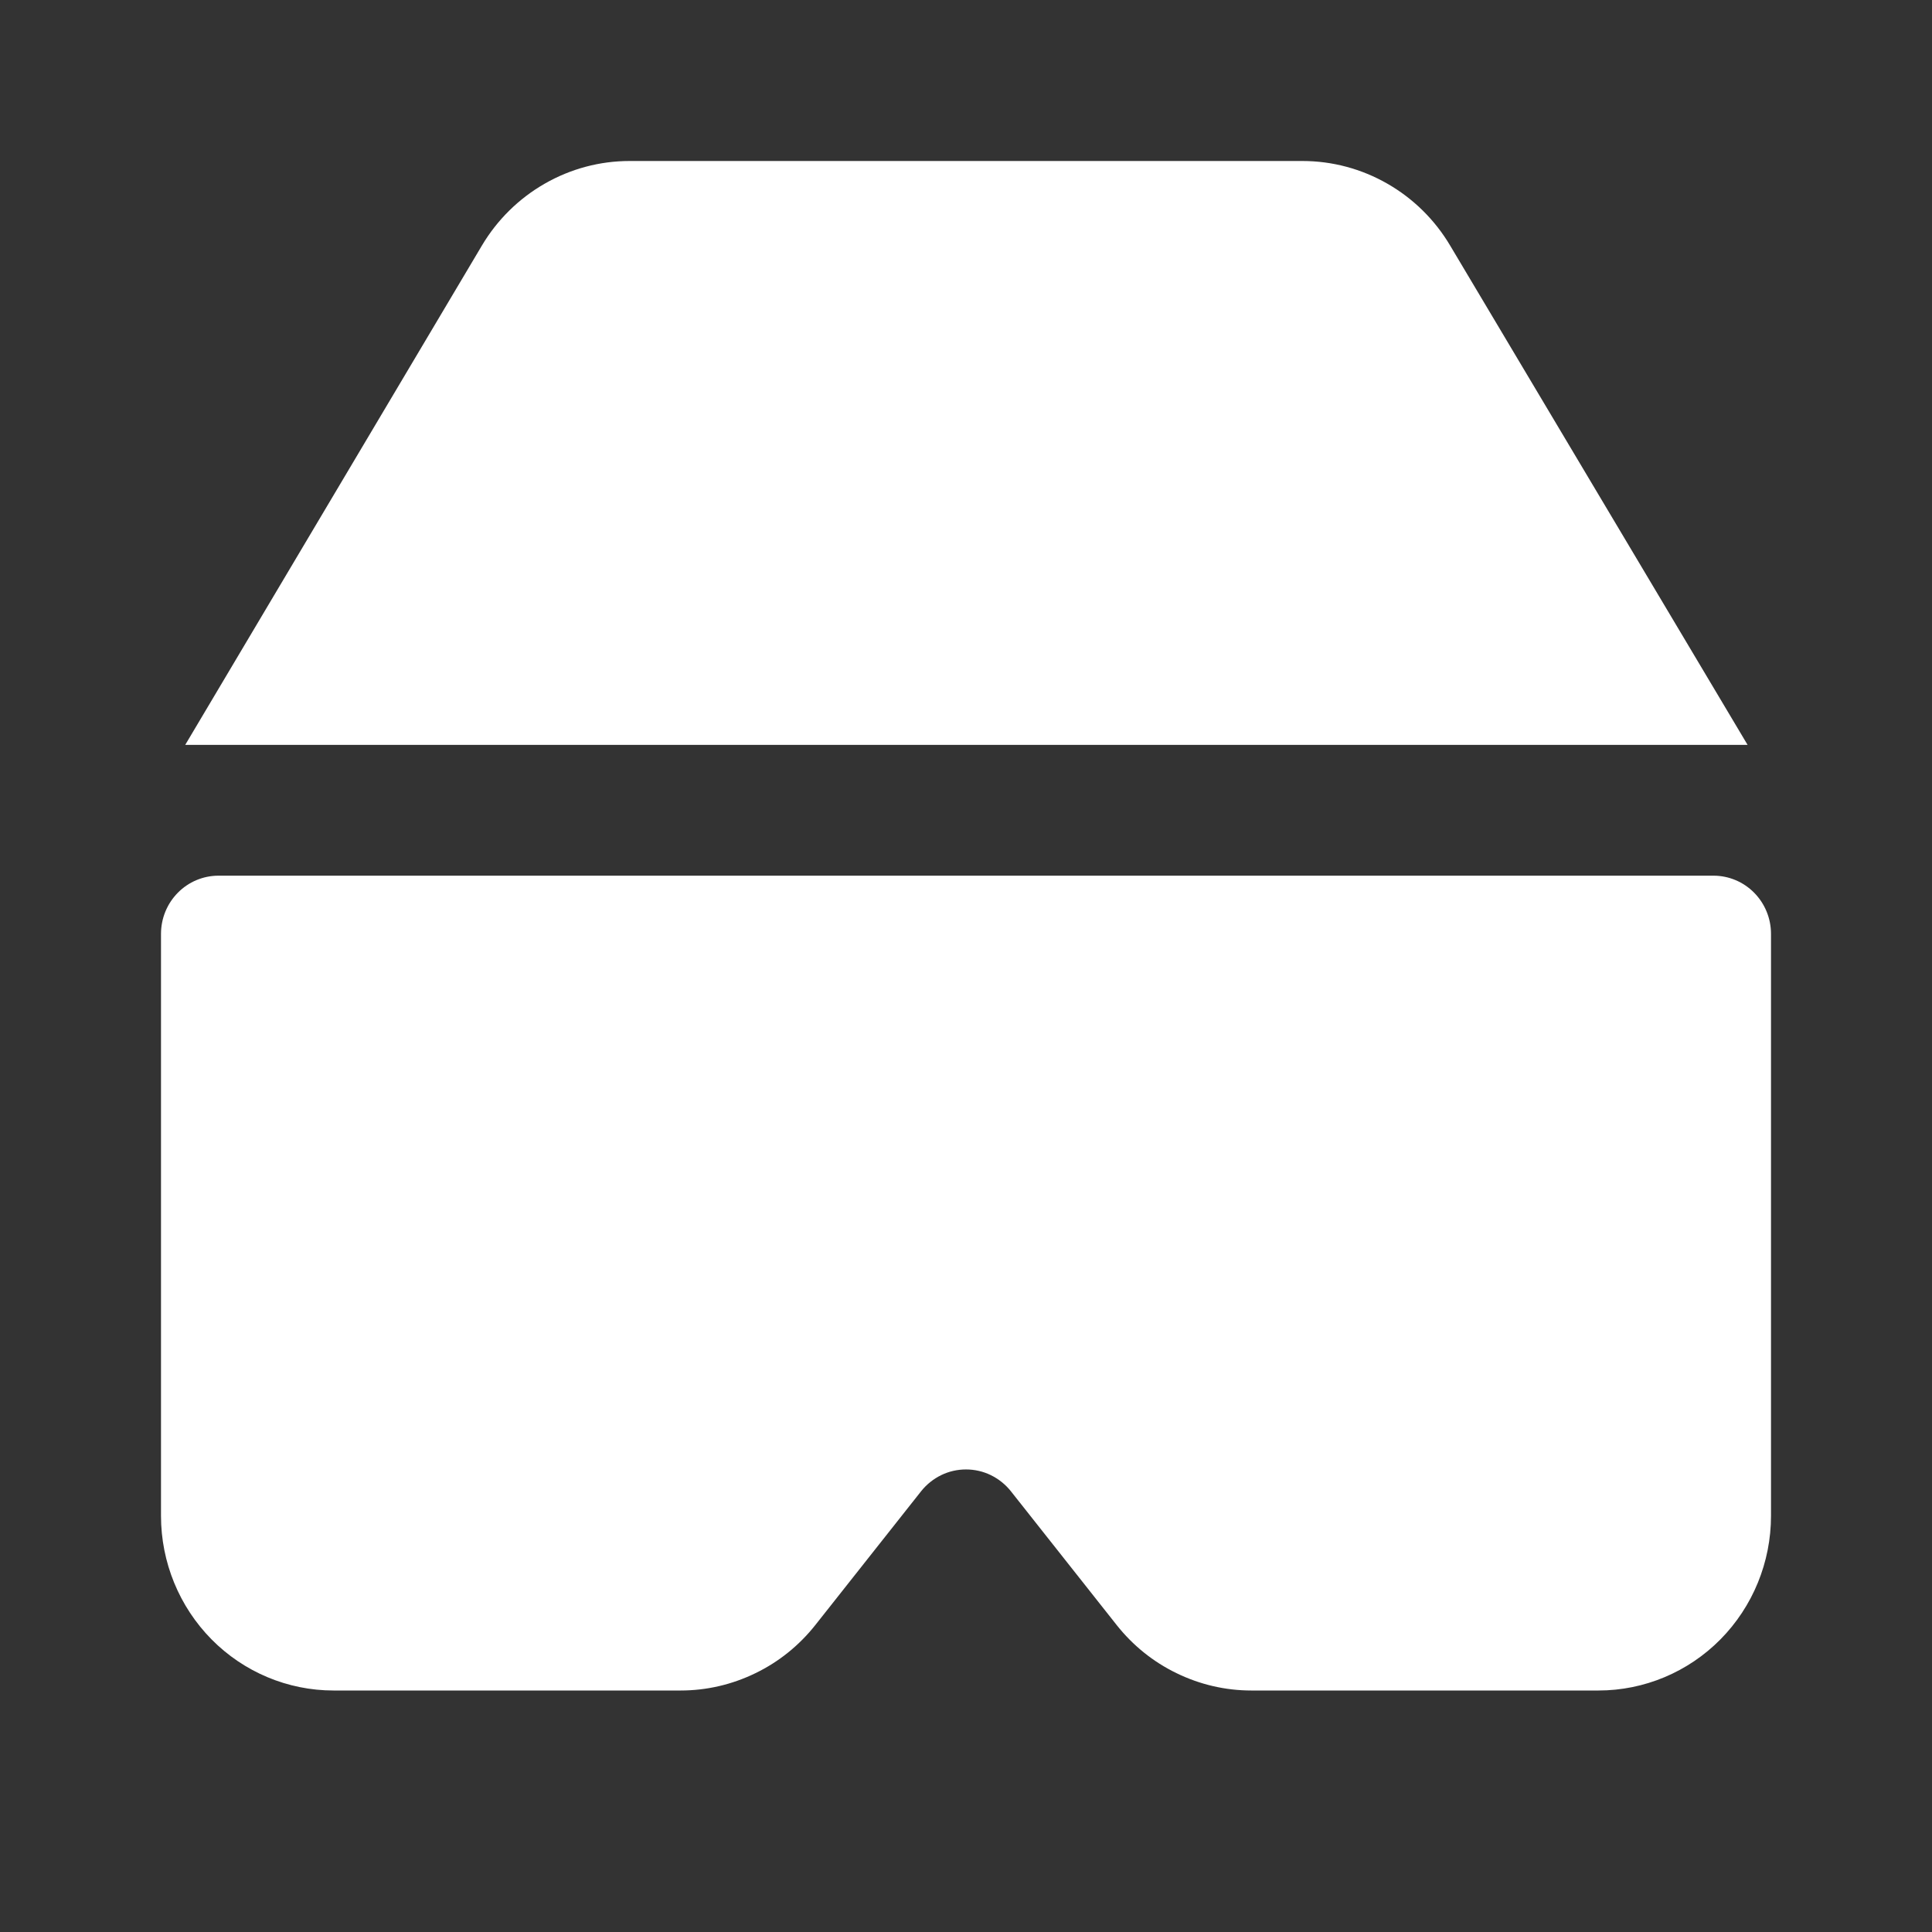 <svg width="24" height="24" viewBox="0 0 24 24" fill="none" xmlns="http://www.w3.org/2000/svg">
<rect x="0" y="0" width="24" height="24" fill="#333333" stroke="none"/>
<path fill-rule="evenodd" clip-rule="evenodd" d="M5.986 3.051C6.176 2.731 6.445 2.466 6.766 2.282C7.088 2.097 7.451 2 7.82 2H16.18C16.549 2 16.912 2.097 17.233 2.281C17.555 2.465 17.824 2.73 18.014 3.05L21.709 9.253H2.301L5.986 3.051ZM2 11.601C2 11.409 2.075 11.226 2.209 11.09C2.343 10.954 2.525 10.878 2.714 10.878H21.286C21.475 10.878 21.657 10.954 21.791 11.09C21.925 11.226 22 11.409 22 11.601V18.831C22 19.406 21.774 19.958 21.372 20.365C20.971 20.771 20.425 21 19.857 21H15.543C15.222 21 14.905 20.926 14.616 20.785C14.326 20.645 14.072 20.44 13.871 20.186L12.557 18.524C12.49 18.44 12.405 18.372 12.309 18.325C12.213 18.278 12.107 18.254 12 18.254C11.893 18.254 11.787 18.278 11.691 18.325C11.595 18.372 11.51 18.44 11.443 18.524L10.129 20.186C9.928 20.44 9.674 20.645 9.384 20.785C9.095 20.926 8.778 21 8.457 21H4.143C3.575 21 3.029 20.771 2.628 20.365C2.226 19.958 2 19.406 2 18.831V11.601Z" fill="white"/>
</svg>
